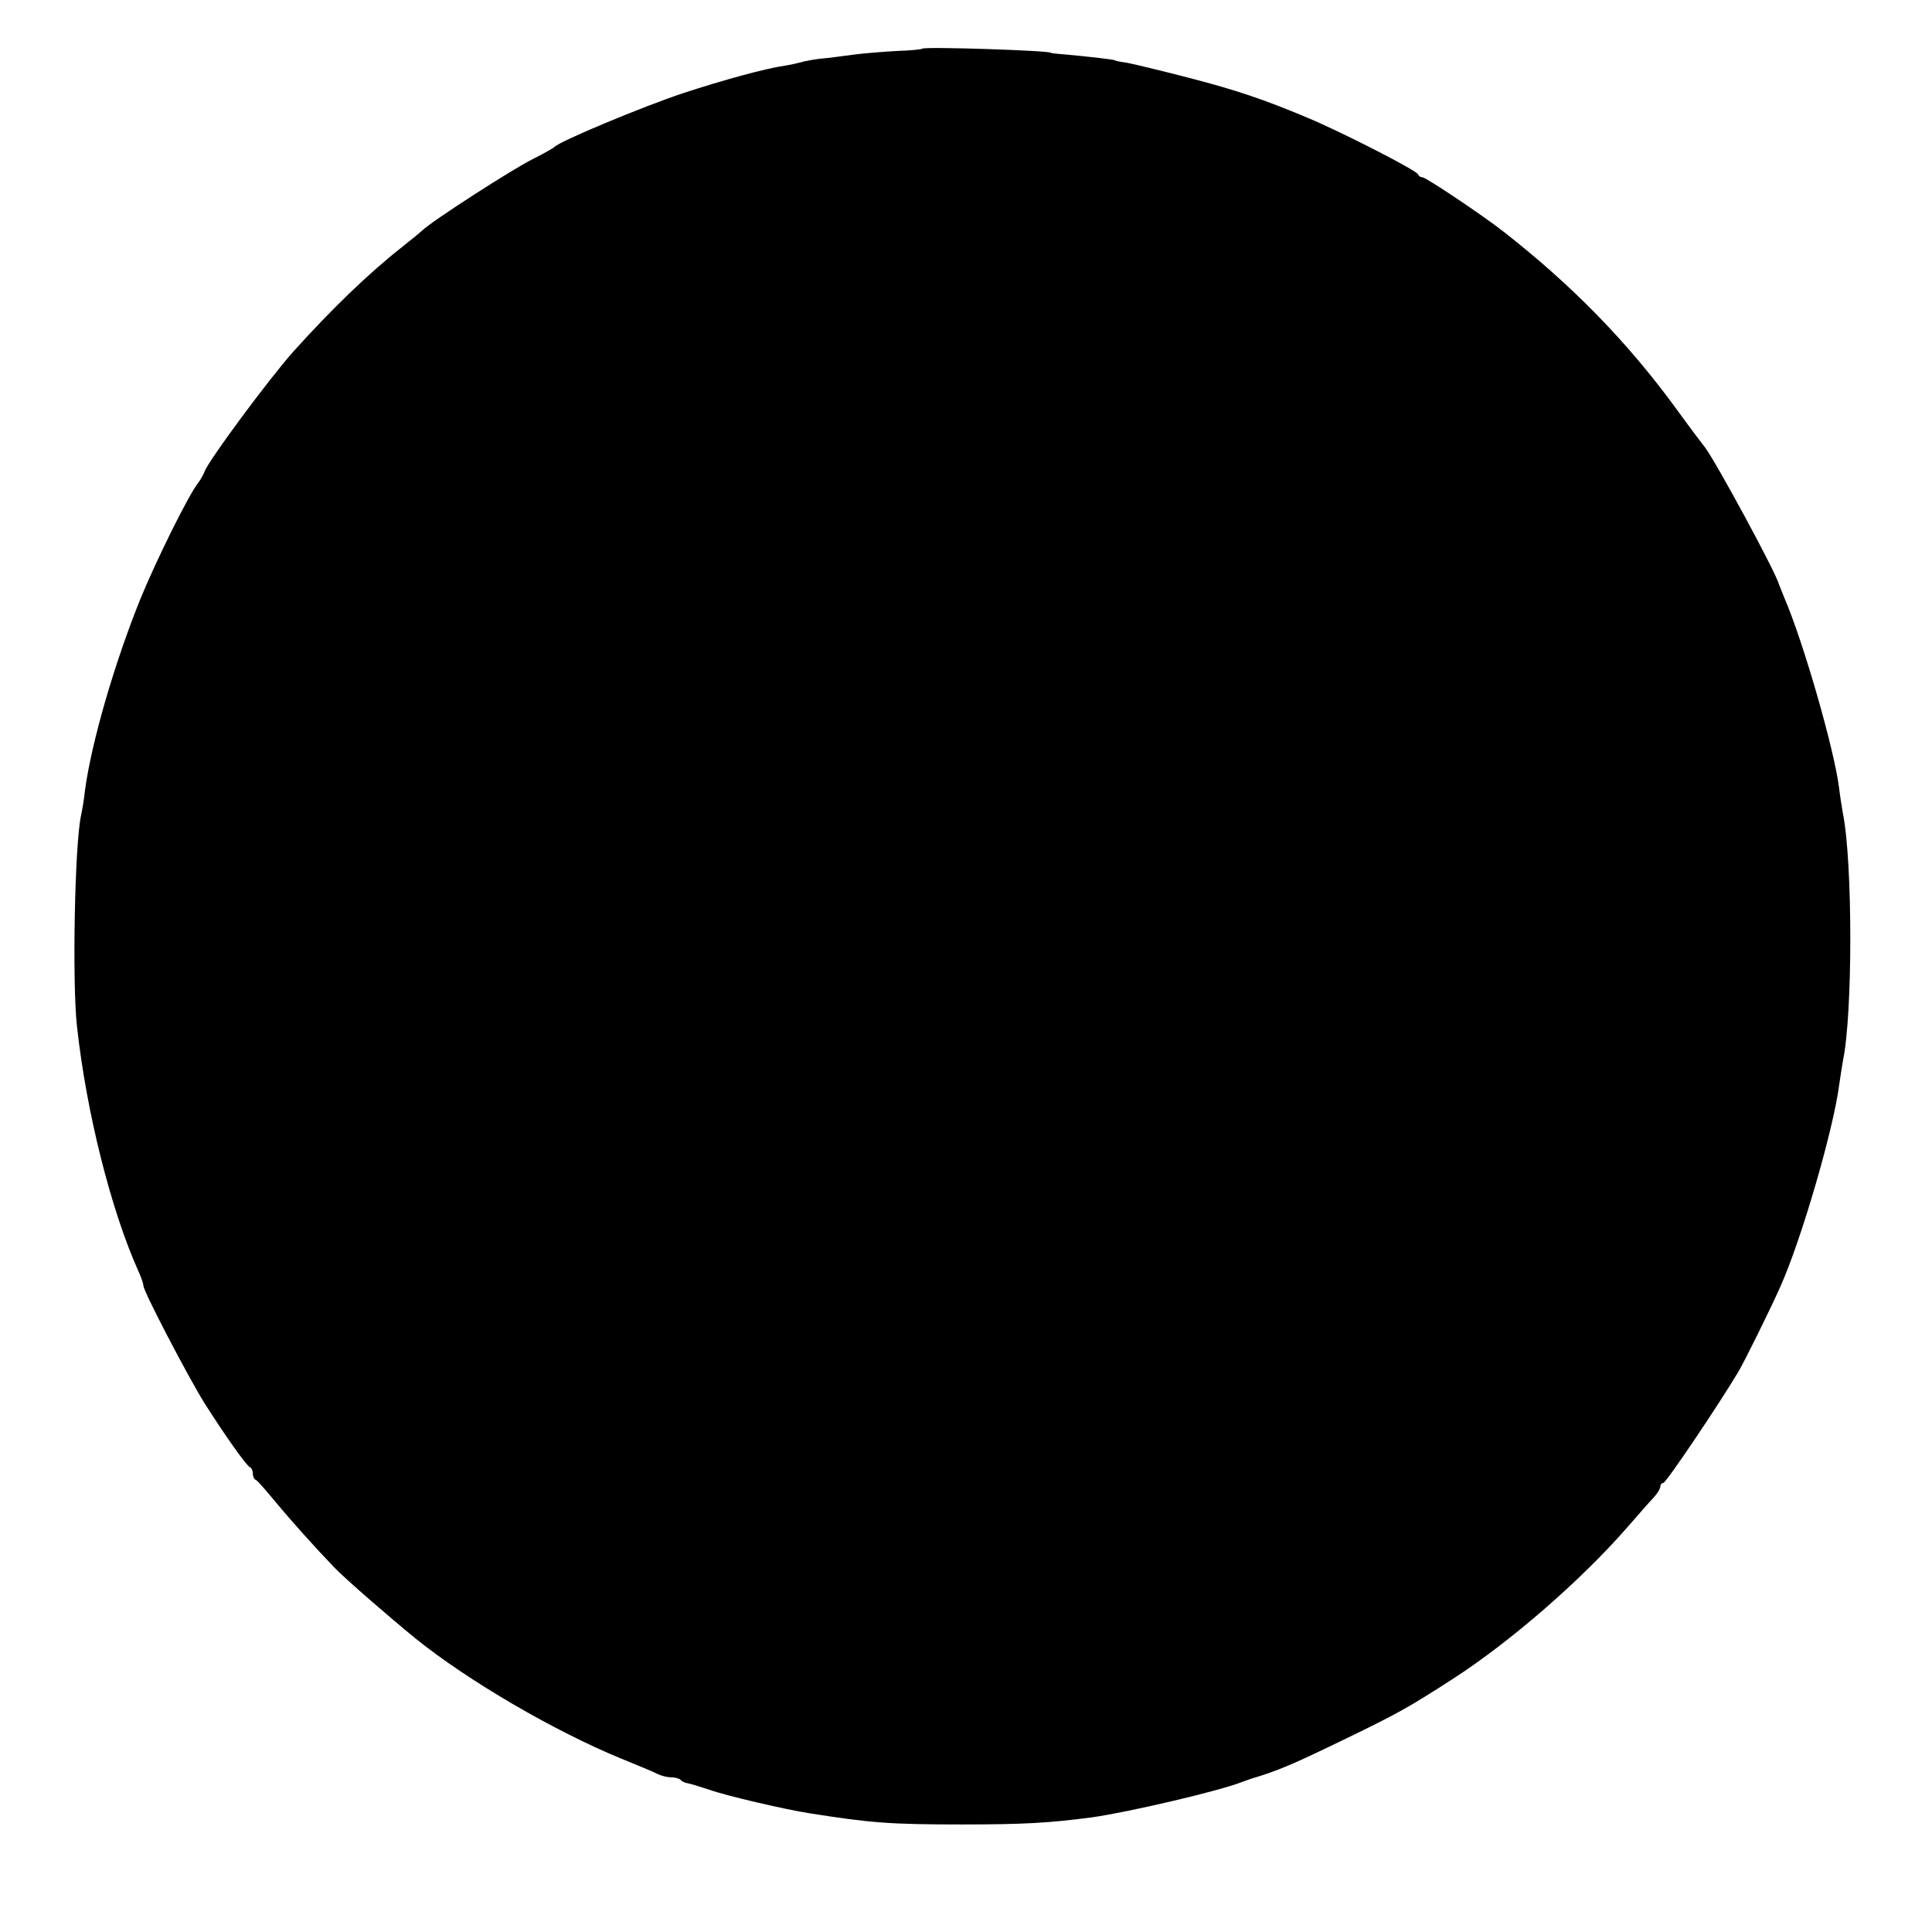 <?xml version="1.0" standalone="no"?>
<!DOCTYPE svg PUBLIC "-//W3C//DTD SVG 20010904//EN"
 "http://www.w3.org/TR/2001/REC-SVG-20010904/DTD/svg10.dtd">
<svg version="1.0" xmlns="http://www.w3.org/2000/svg"
 width="512pt" height="512pt" viewBox="0 0 512 512"
 preserveAspectRatio="xMidYMid meet">
<g transform="translate(0,512) scale(0.1,-0.1)"
fill="#000000" stroke="none">
<path d="M2444 4991 c-2 -2 -32 -5 -66 -6 -35 -2 -88 -6 -118 -10 -30 -4 -66
-9 -80 -10 -14 -1 -36 -5 -50 -8 -14 -4 -36 -9 -50 -11 -54 -8 -163 -38 -270
-73 -108 -36 -326 -127 -340 -142 -3 -3 -27 -17 -55 -31 -54 -26 -272 -167
-295 -190 -3 -3 -27 -23 -55 -45 -89 -70 -187 -165 -287 -276 -65 -73 -226
-290 -236 -319 -3 -8 -11 -22 -17 -30 -24 -29 -112 -207 -152 -305 -69 -170
-131 -383 -148 -511 -2 -21 -7 -50 -10 -64 -17 -74 -24 -444 -11 -560 25 -228
90 -486 162 -647 8 -17 14 -35 14 -40 0 -15 116 -237 161 -310 55 -87 112
-167 121 -171 5 -2 8 -10 8 -17 0 -7 3 -15 8 -17 4 -1 27 -28 52 -58 42 -51
108 -124 156 -174 31 -32 144 -130 215 -188 140 -113 369 -246 544 -318 44
-18 88 -36 97 -41 10 -5 26 -9 36 -9 10 0 22 -3 26 -7 3 -4 12 -8 19 -9 7 -1
32 -9 57 -17 44 -16 200 -52 263 -62 165 -26 214 -30 407 -30 163 0 232 4 345
19 98 14 337 70 395 93 8 3 20 7 25 9 71 21 111 38 255 108 132 64 163 81 279
156 154 99 343 264 464 403 29 33 60 69 70 79 9 10 17 23 17 28 0 6 4 10 8 10
7 0 146 206 199 295 15 25 84 164 111 225 55 122 141 417 156 535 3 22 8 51
10 64 26 123 26 524 0 655 -2 12 -7 41 -10 66 -12 101 -95 389 -145 505 -7 17
-13 32 -14 35 -8 32 -168 327 -197 365 -5 6 -39 51 -76 102 -130 178 -275 326
-456 468 -56 44 -207 145 -216 145 -5 0 -10 3 -12 8 -5 11 -198 110 -293 150
-117 49 -188 73 -315 106 -74 19 -148 37 -165 40 -16 2 -30 5 -30 6 0 2 -70
10 -125 15 -25 2 -45 4 -45 5 0 6 -335 17 -341 11z"/>
</g>
</svg>

